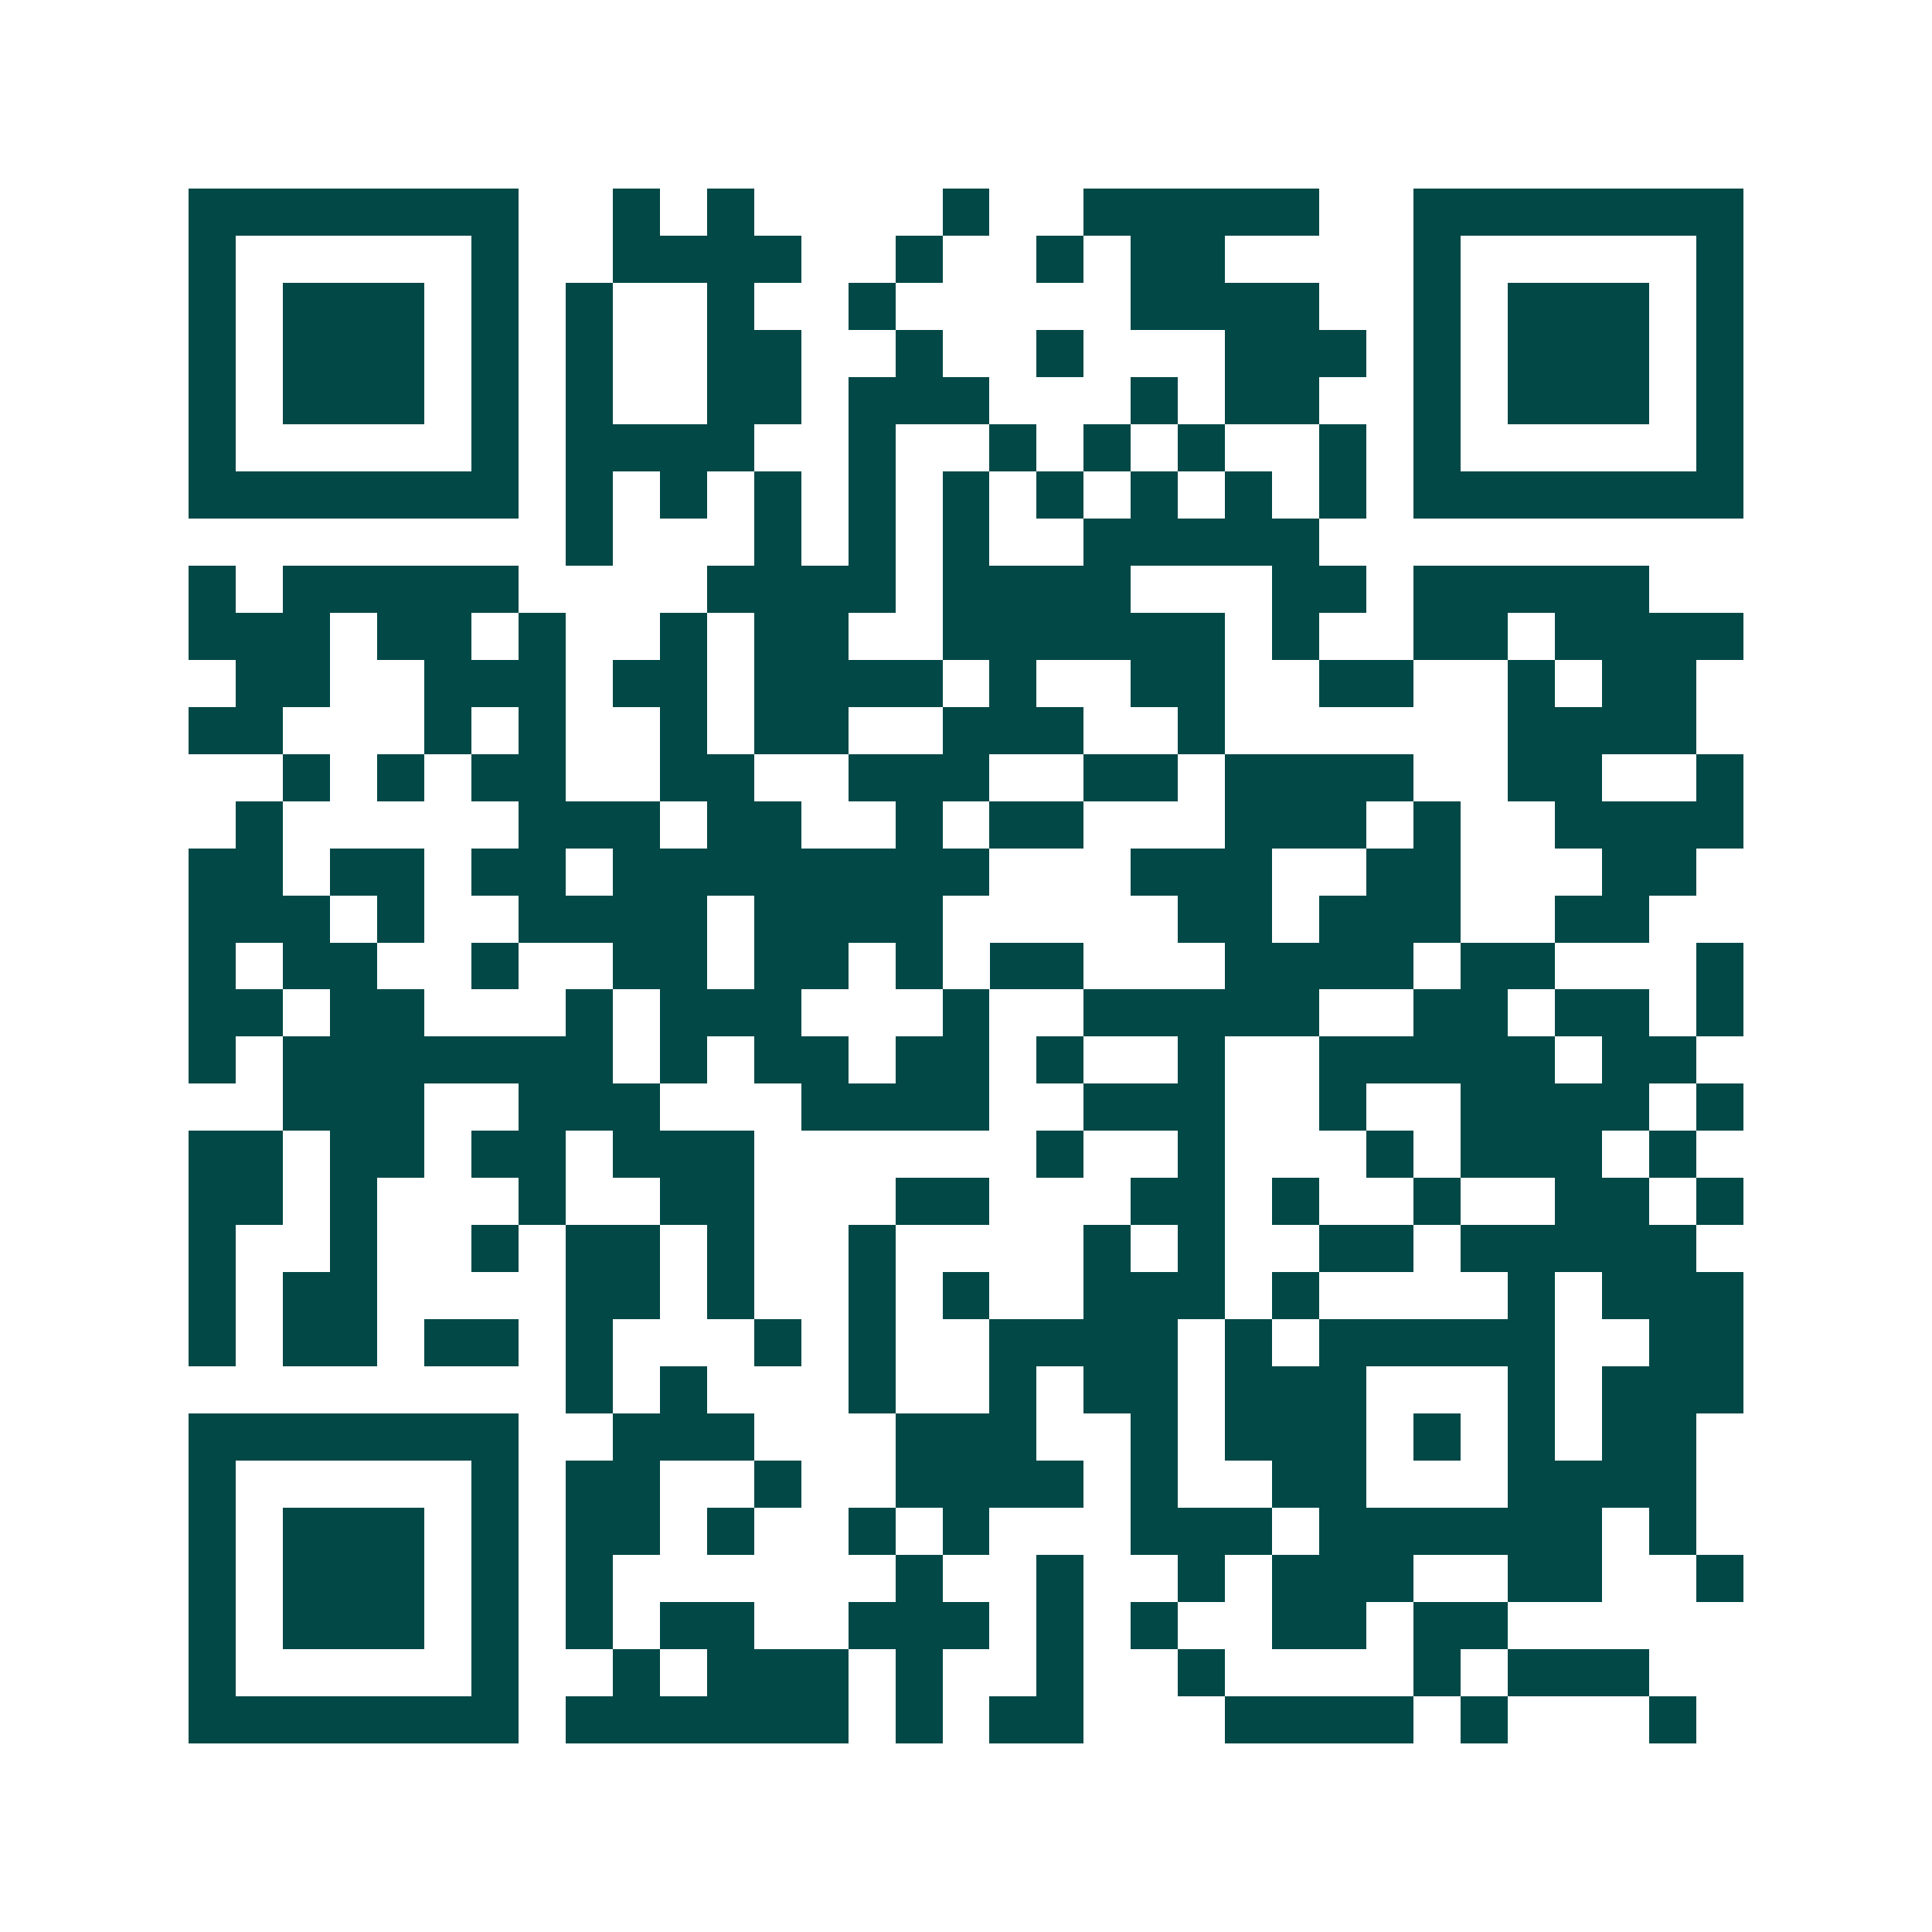 <svg xmlns="http://www.w3.org/2000/svg" width="200" height="200" viewBox="0 0 41 41" shape-rendering="crispEdges"><path fill="#ffffff" d="M0 0h41v41H0z"/><path stroke="#014847" d="M4 4.5h7m2 0h1m1 0h1m4 0h1m2 0h5m2 0h7M4 5.5h1m5 0h1m2 0h4m2 0h1m2 0h1m1 0h2m4 0h1m5 0h1M4 6.5h1m1 0h3m1 0h1m1 0h1m2 0h1m2 0h1m5 0h4m2 0h1m1 0h3m1 0h1M4 7.5h1m1 0h3m1 0h1m1 0h1m2 0h2m2 0h1m2 0h1m3 0h3m1 0h1m1 0h3m1 0h1M4 8.5h1m1 0h3m1 0h1m1 0h1m2 0h2m1 0h3m3 0h1m1 0h2m2 0h1m1 0h3m1 0h1M4 9.5h1m5 0h1m1 0h4m2 0h1m2 0h1m1 0h1m1 0h1m2 0h1m1 0h1m5 0h1M4 10.5h7m1 0h1m1 0h1m1 0h1m1 0h1m1 0h1m1 0h1m1 0h1m1 0h1m1 0h1m1 0h7M12 11.5h1m3 0h1m1 0h1m1 0h1m2 0h5M4 12.5h1m1 0h5m4 0h4m1 0h4m3 0h2m1 0h5M4 13.5h3m1 0h2m1 0h1m2 0h1m1 0h2m2 0h6m1 0h1m2 0h2m1 0h4M5 14.5h2m2 0h3m1 0h2m1 0h4m1 0h1m2 0h2m2 0h2m2 0h1m1 0h2M4 15.5h2m3 0h1m1 0h1m2 0h1m1 0h2m2 0h3m2 0h1m6 0h4M6 16.5h1m1 0h1m1 0h2m2 0h2m2 0h3m2 0h2m1 0h4m2 0h2m2 0h1M5 17.5h1m5 0h3m1 0h2m2 0h1m1 0h2m3 0h3m1 0h1m2 0h4M4 18.5h2m1 0h2m1 0h2m1 0h8m3 0h3m2 0h2m3 0h2M4 19.5h3m1 0h1m2 0h4m1 0h4m5 0h2m1 0h3m2 0h2M4 20.5h1m1 0h2m2 0h1m2 0h2m1 0h2m1 0h1m1 0h2m3 0h4m1 0h2m3 0h1M4 21.5h2m1 0h2m3 0h1m1 0h3m3 0h1m2 0h5m2 0h2m1 0h2m1 0h1M4 22.5h1m1 0h7m1 0h1m1 0h2m1 0h2m1 0h1m2 0h1m2 0h5m1 0h2M6 23.5h3m2 0h3m3 0h4m2 0h3m2 0h1m2 0h4m1 0h1M4 24.5h2m1 0h2m1 0h2m1 0h3m6 0h1m2 0h1m3 0h1m1 0h3m1 0h1M4 25.5h2m1 0h1m3 0h1m2 0h2m3 0h2m3 0h2m1 0h1m2 0h1m2 0h2m1 0h1M4 26.5h1m2 0h1m2 0h1m1 0h2m1 0h1m2 0h1m4 0h1m1 0h1m2 0h2m1 0h5M4 27.5h1m1 0h2m4 0h2m1 0h1m2 0h1m1 0h1m2 0h3m1 0h1m4 0h1m1 0h3M4 28.5h1m1 0h2m1 0h2m1 0h1m3 0h1m1 0h1m2 0h4m1 0h1m1 0h5m2 0h2M12 29.5h1m1 0h1m3 0h1m2 0h1m1 0h2m1 0h3m3 0h1m1 0h3M4 30.5h7m2 0h3m3 0h3m2 0h1m1 0h3m1 0h1m1 0h1m1 0h2M4 31.5h1m5 0h1m1 0h2m2 0h1m2 0h4m1 0h1m2 0h2m3 0h4M4 32.5h1m1 0h3m1 0h1m1 0h2m1 0h1m2 0h1m1 0h1m3 0h3m1 0h6m1 0h1M4 33.5h1m1 0h3m1 0h1m1 0h1m6 0h1m2 0h1m2 0h1m1 0h3m2 0h2m2 0h1M4 34.5h1m1 0h3m1 0h1m1 0h1m1 0h2m2 0h3m1 0h1m1 0h1m2 0h2m1 0h2M4 35.5h1m5 0h1m2 0h1m1 0h3m1 0h1m2 0h1m2 0h1m4 0h1m1 0h3M4 36.5h7m1 0h6m1 0h1m1 0h2m3 0h4m1 0h1m3 0h1"/></svg>
